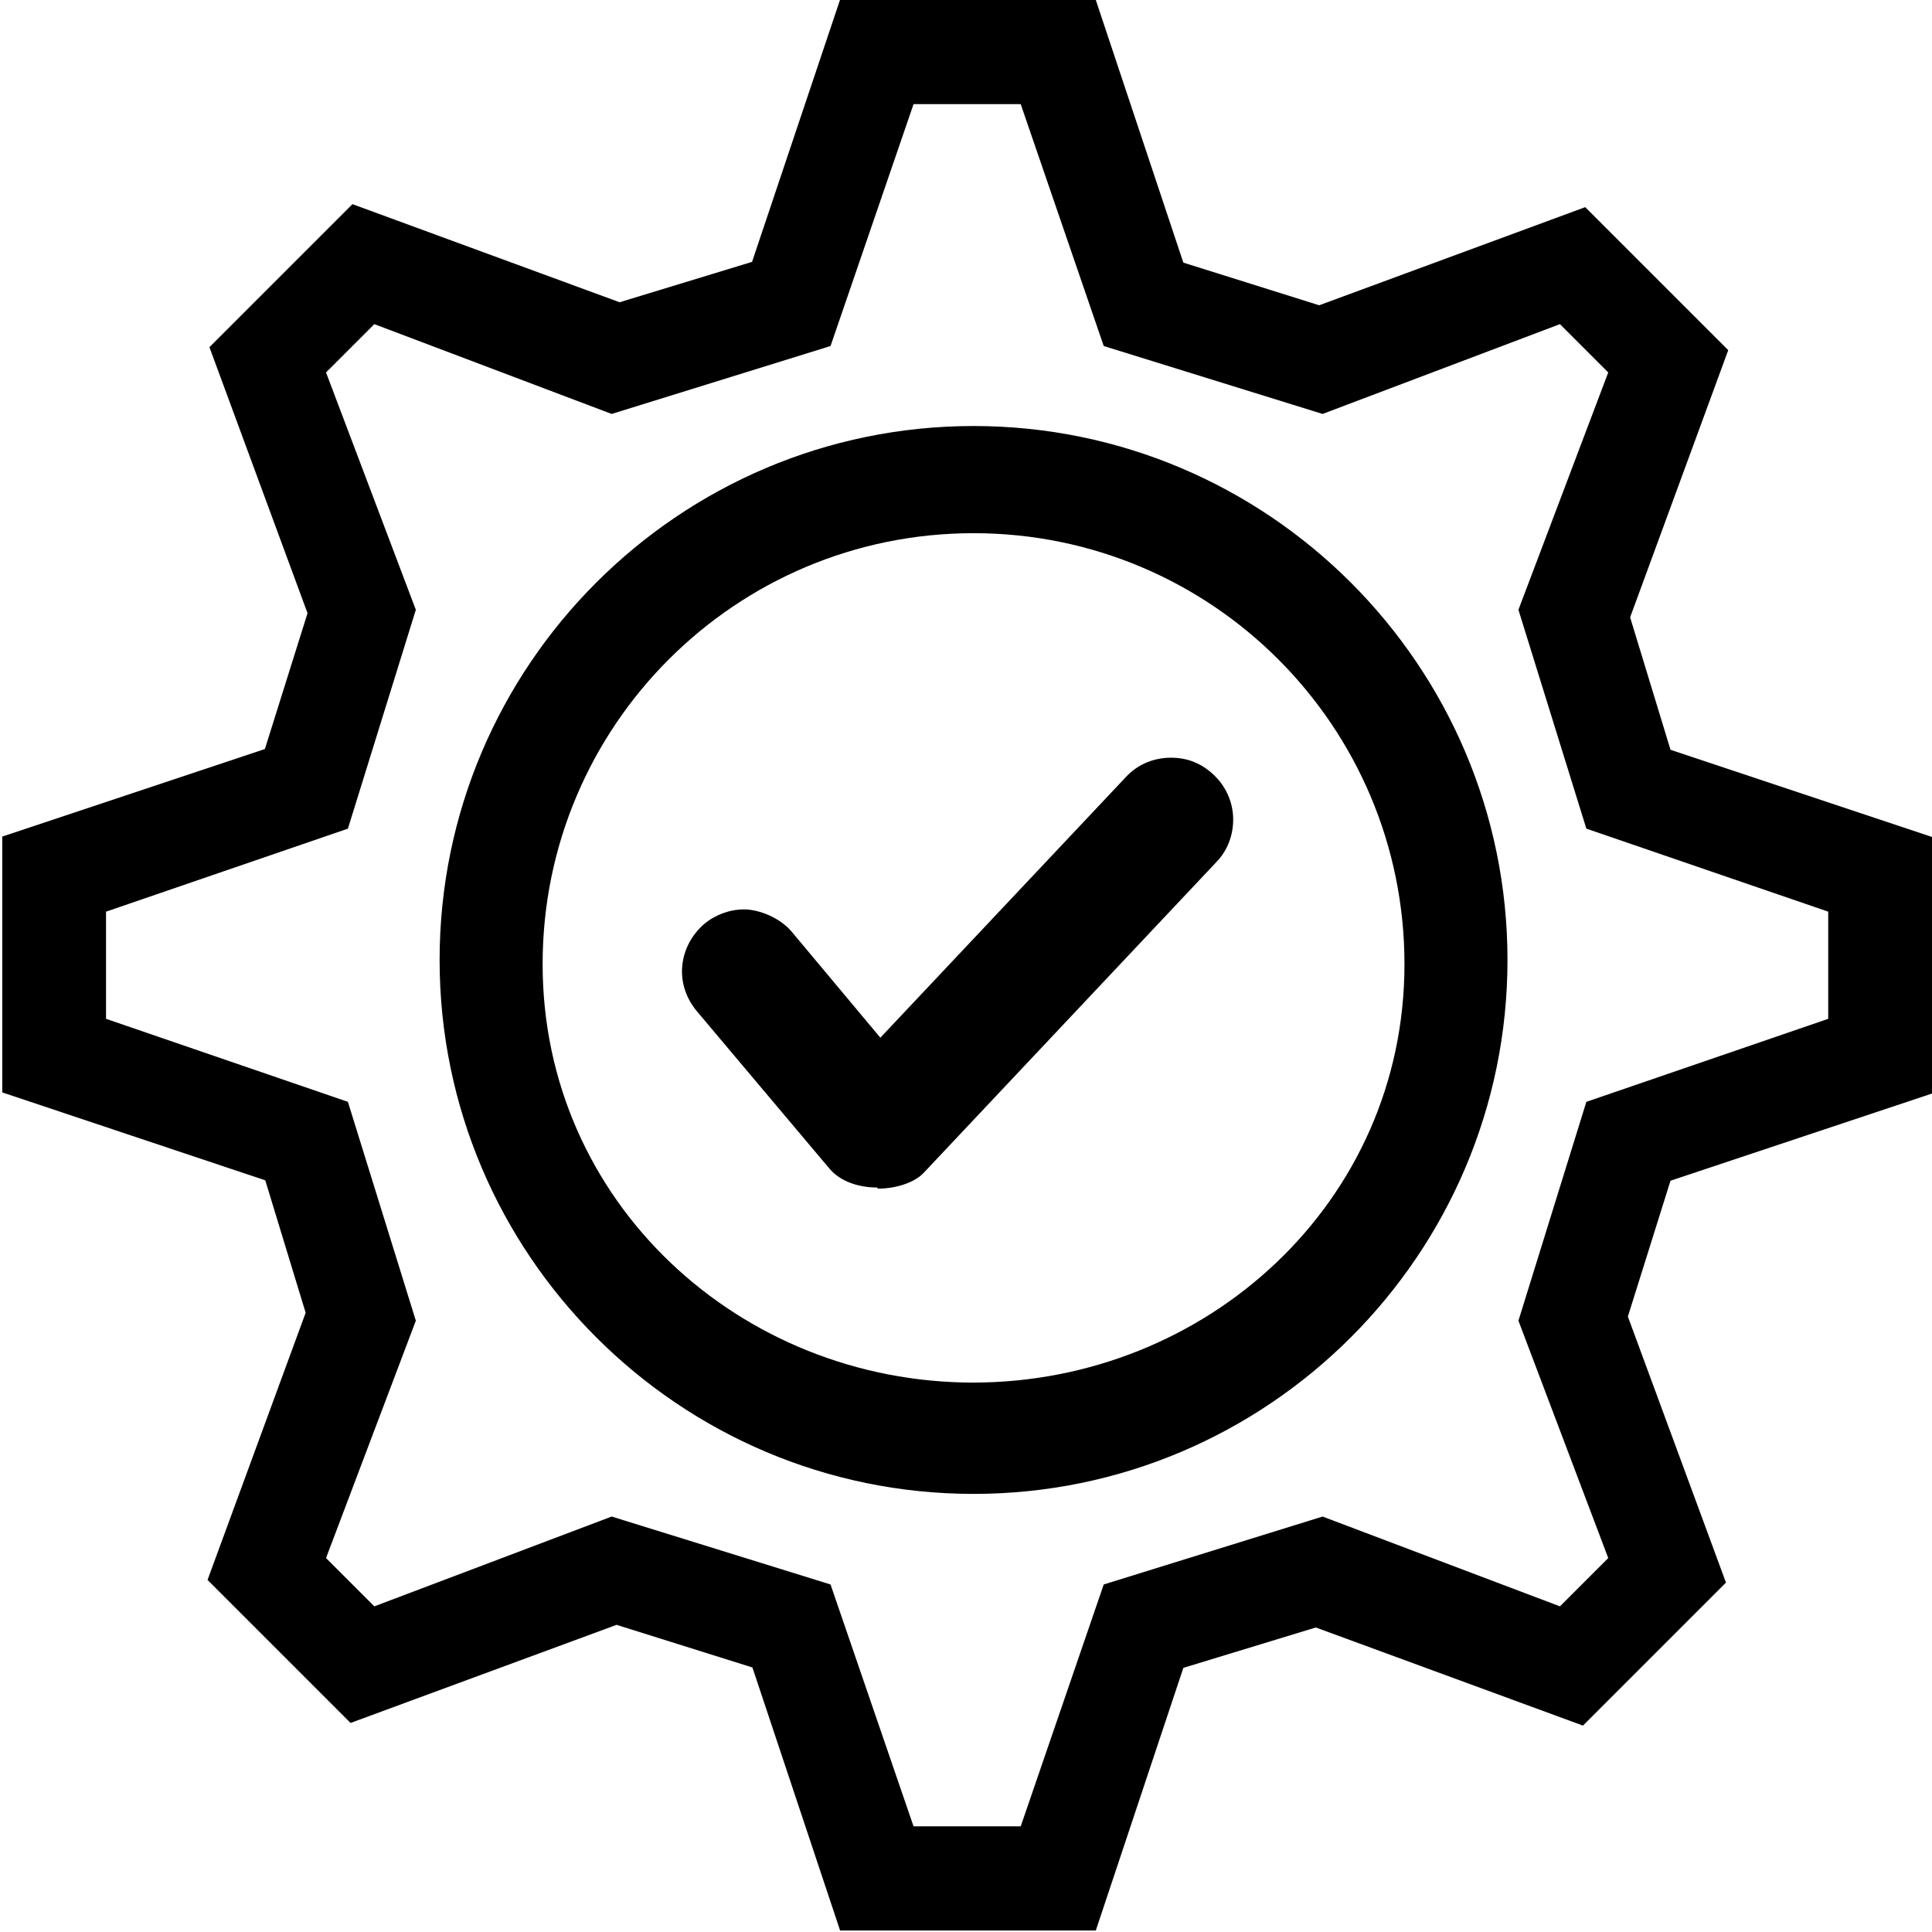 <?xml version="1.0" encoding="UTF-8"?>
<svg id="Layer_1" xmlns="http://www.w3.org/2000/svg" version="1.1" viewBox="0 0 512 512">
  <!-- Generator: Adobe Illustrator 29.2.1, SVG Export Plug-In . SVG Version: 2.1.0 Build 116)  -->
  <path d="M258,112.9c-78,0-141.5,63.5-141.5,141.5s63.5,141.5,141.5,141.5,141.5-63.5,141.5-141.5-63.5-141.5-141.5-141.5ZM258,366.4c-61.9,0-114.2-47.8-114.2-110.9s51.1-114.2,114.2-114.2,114.2,51.1,114.2,114.2h0c0,63.1-52.4,110.8-114.2,110.9Z"/>
  <path d="M222.6,511.5l-23.2-69.6-36-11.3-70.5,26-37.9-37.9,26-70.8-10.7-35.1L.6,289.5v-67.8l69.6-23.2,11.3-36-26-70.5,37.9-37.9,70.8,26,35.1-10.7L222.6,0h67.8l23.2,69.6,36,11.3,70.5-26,37.9,37.9-26,70.8,10.7,35.1,69.6,23.2v67.8l-69.6,23.2-11.3,36,26,70.5-37.9,37.9-70.8-26-35.1,10.7-23.2,69.6h-67.8v-.3.2h0ZM270.5,484l22-64.1,58-18,62.9,23.8,12.8-12.8-23.8-62.9,18-58,64.1-22v-28.4l-64.1-22-18-58,23.8-62.9-12.8-12.8-62.9,23.8-58-18-22-64.1h-28.4l-22,64.1-58,18-62.9-23.8-12.8,12.8,23.8,62.9-18,58-64.1,22v28.4l64.1,22,18,58-23.8,62.9,12.8,12.8,62.9-23.8,58,18,22,64.1h28.4Z"/>
  <path d="M232.4,314.7c-5.2,0-9.8-1.8-12.4-4.8l-1.7-2h0l-33.7-40c-2.8-3.4-4.2-7.6-3.8-11.9.4-4.3,2.5-8.3,5.9-11.2,2.9-2.4,6.7-3.8,10.5-3.8s9.4,2.1,12.6,5.9l23.5,28.1,65-69c3.1-3.4,7.4-5.2,12-5.2s8.2,1.6,11.3,4.5c3.2,3,5.1,7.1,5.2,11.5.1,4.3-1.4,8.5-4.4,11.6l-77.6,82.4c-2.3,2.5-7.2,4.2-12.1,4.2Z"/>
</svg>
